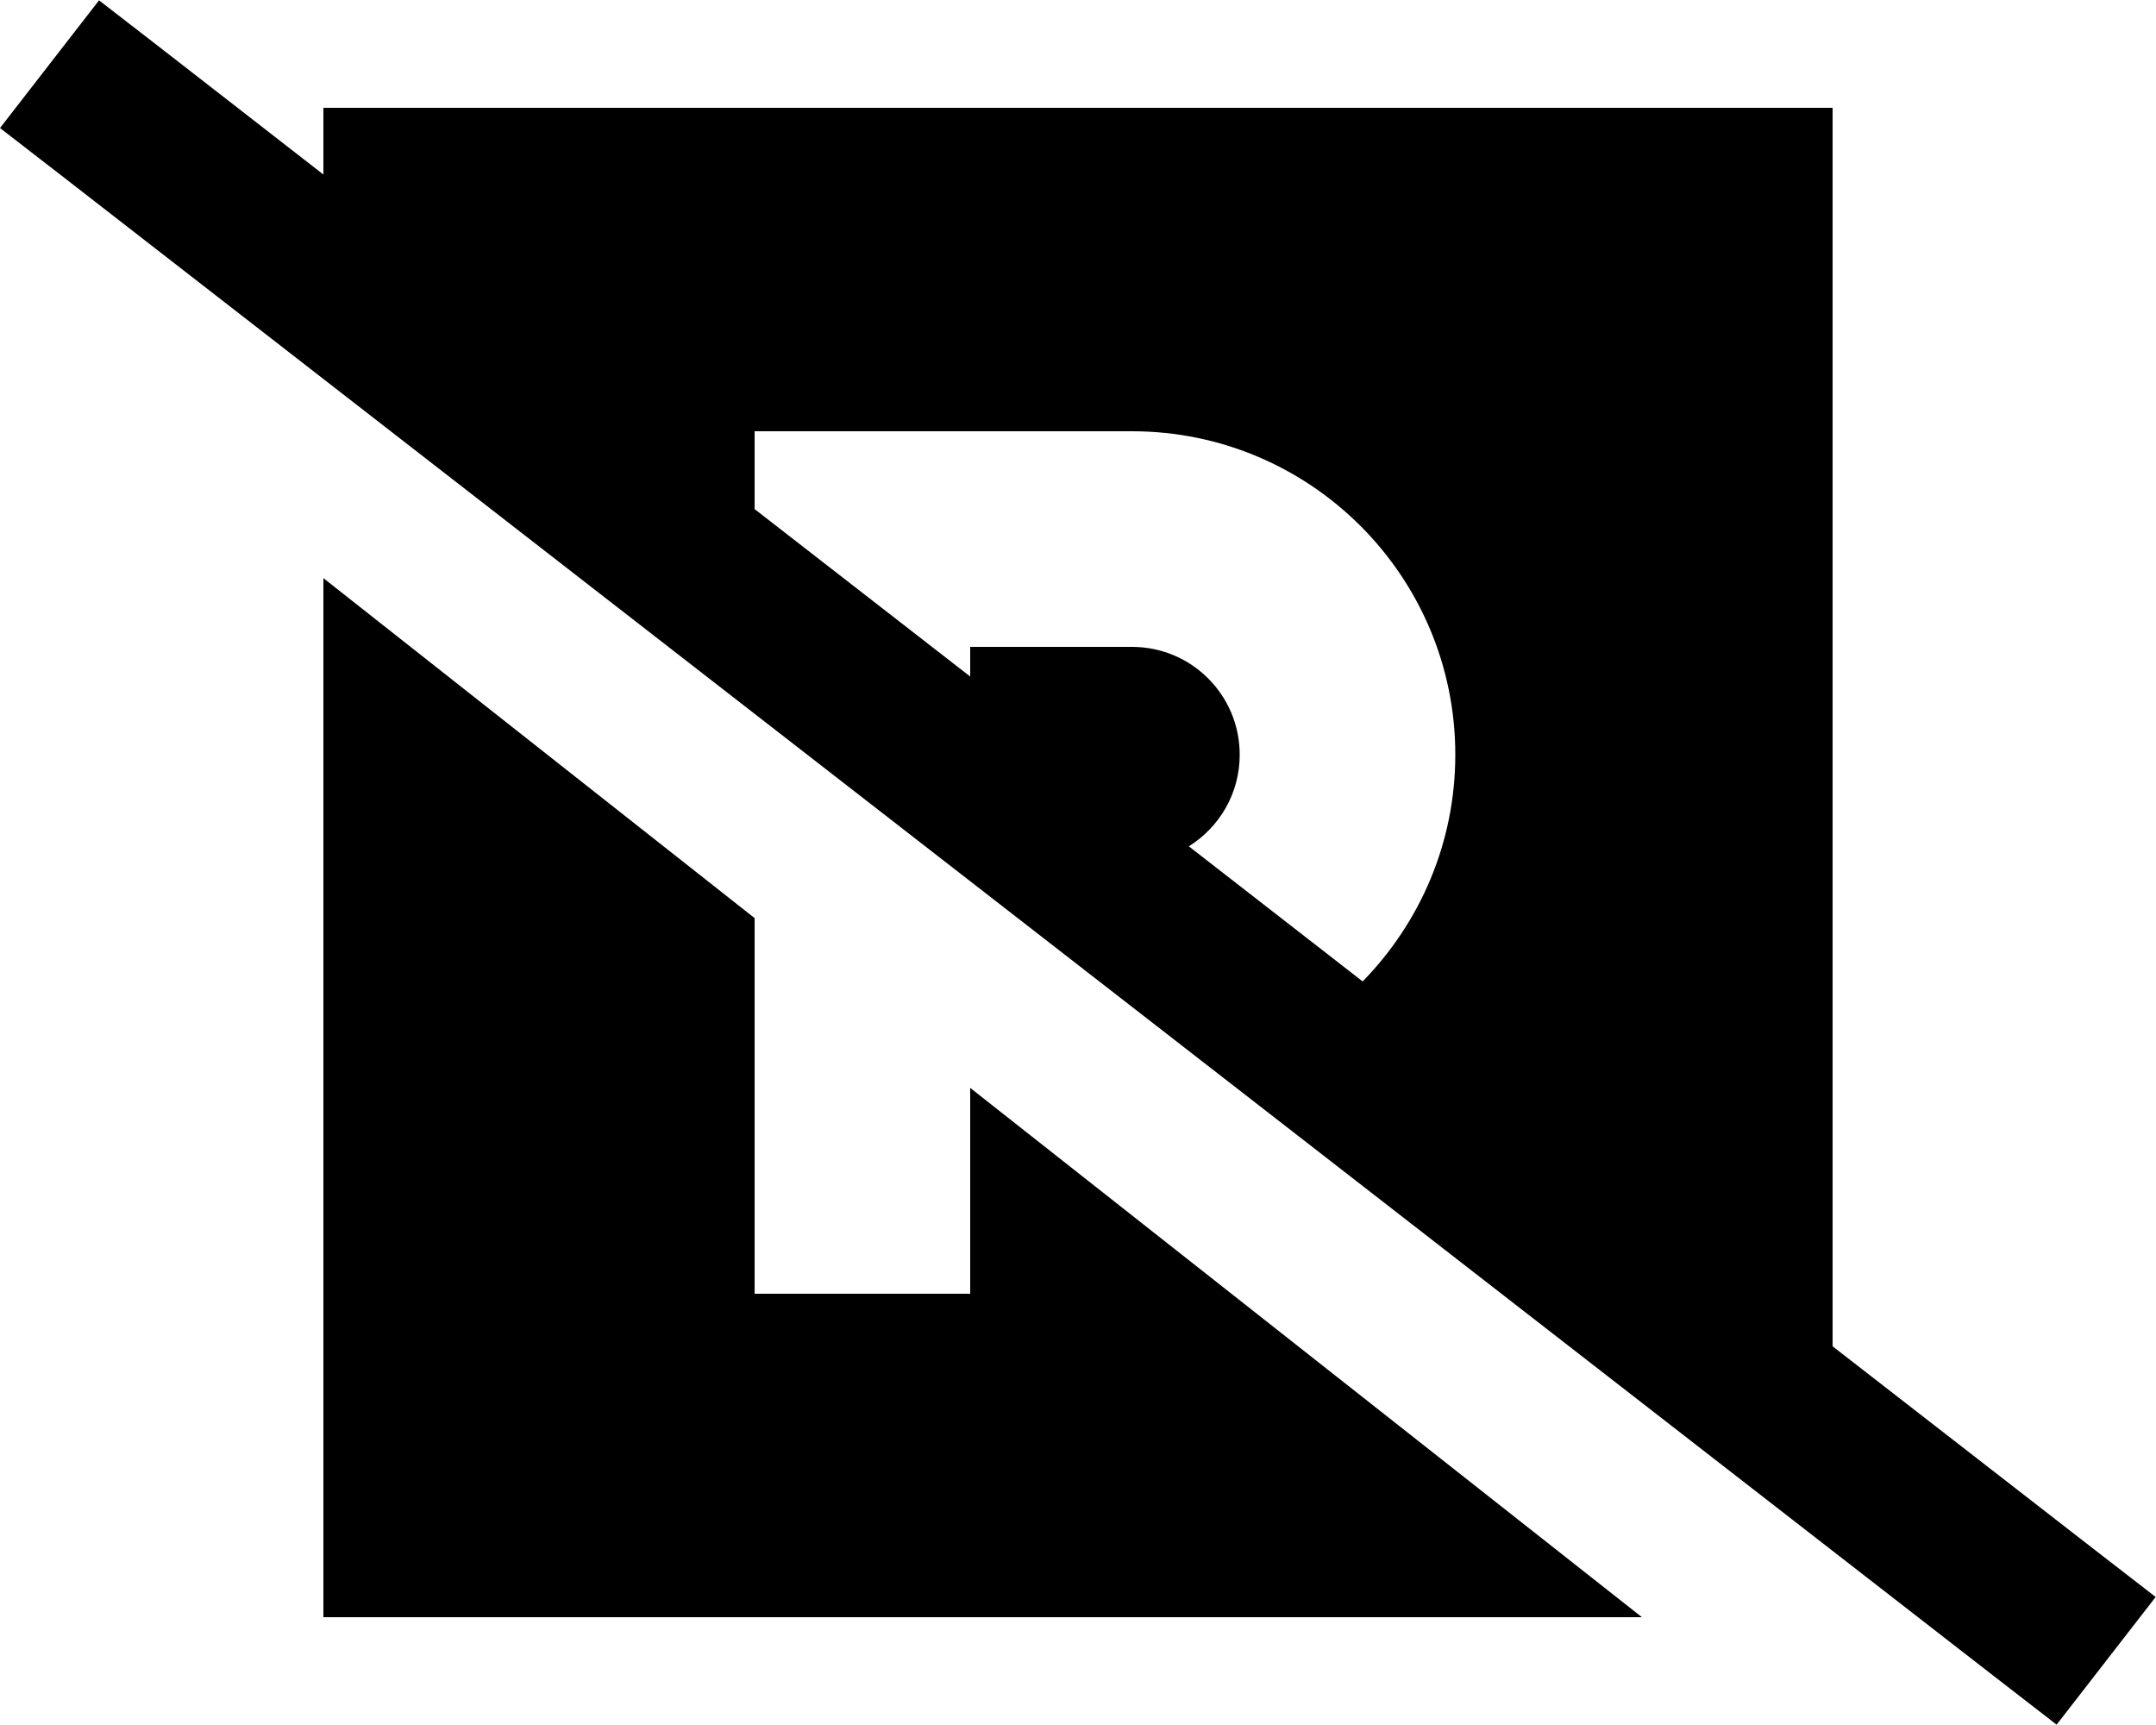 <svg xmlns="http://www.w3.org/2000/svg" viewBox="0 0 640 512"><!--! Font Awesome Pro 6.6.0 by @fontawesome - https://fontawesome.com License - https://fontawesome.com/license (Commercial License) Copyright 2024 Fonticons, Inc. --><path d="M48.4 14.8L29.4 .1 0 38 19 52.7 591.5 497.2l19 14.7L639.9 474l-19-14.7L544 399.6 544 32 96 32l0 19.8-47.6-37zM224 151.1l0-23.1 32 0 80 0c53 0 96 43 96 96c0 26.2-10.5 49.9-27.5 67.3l-51.6-40.1C362 245.5 368 235.5 368 224c0-17.7-14.3-32-32-32l-48 0 0 8.8-64-49.7zM487.4 480L288 322.9l0 29.1 0 32-64 0 0-32 0-64 0-15.5L96 171.6 96 480l391.4 0z"/></svg>
